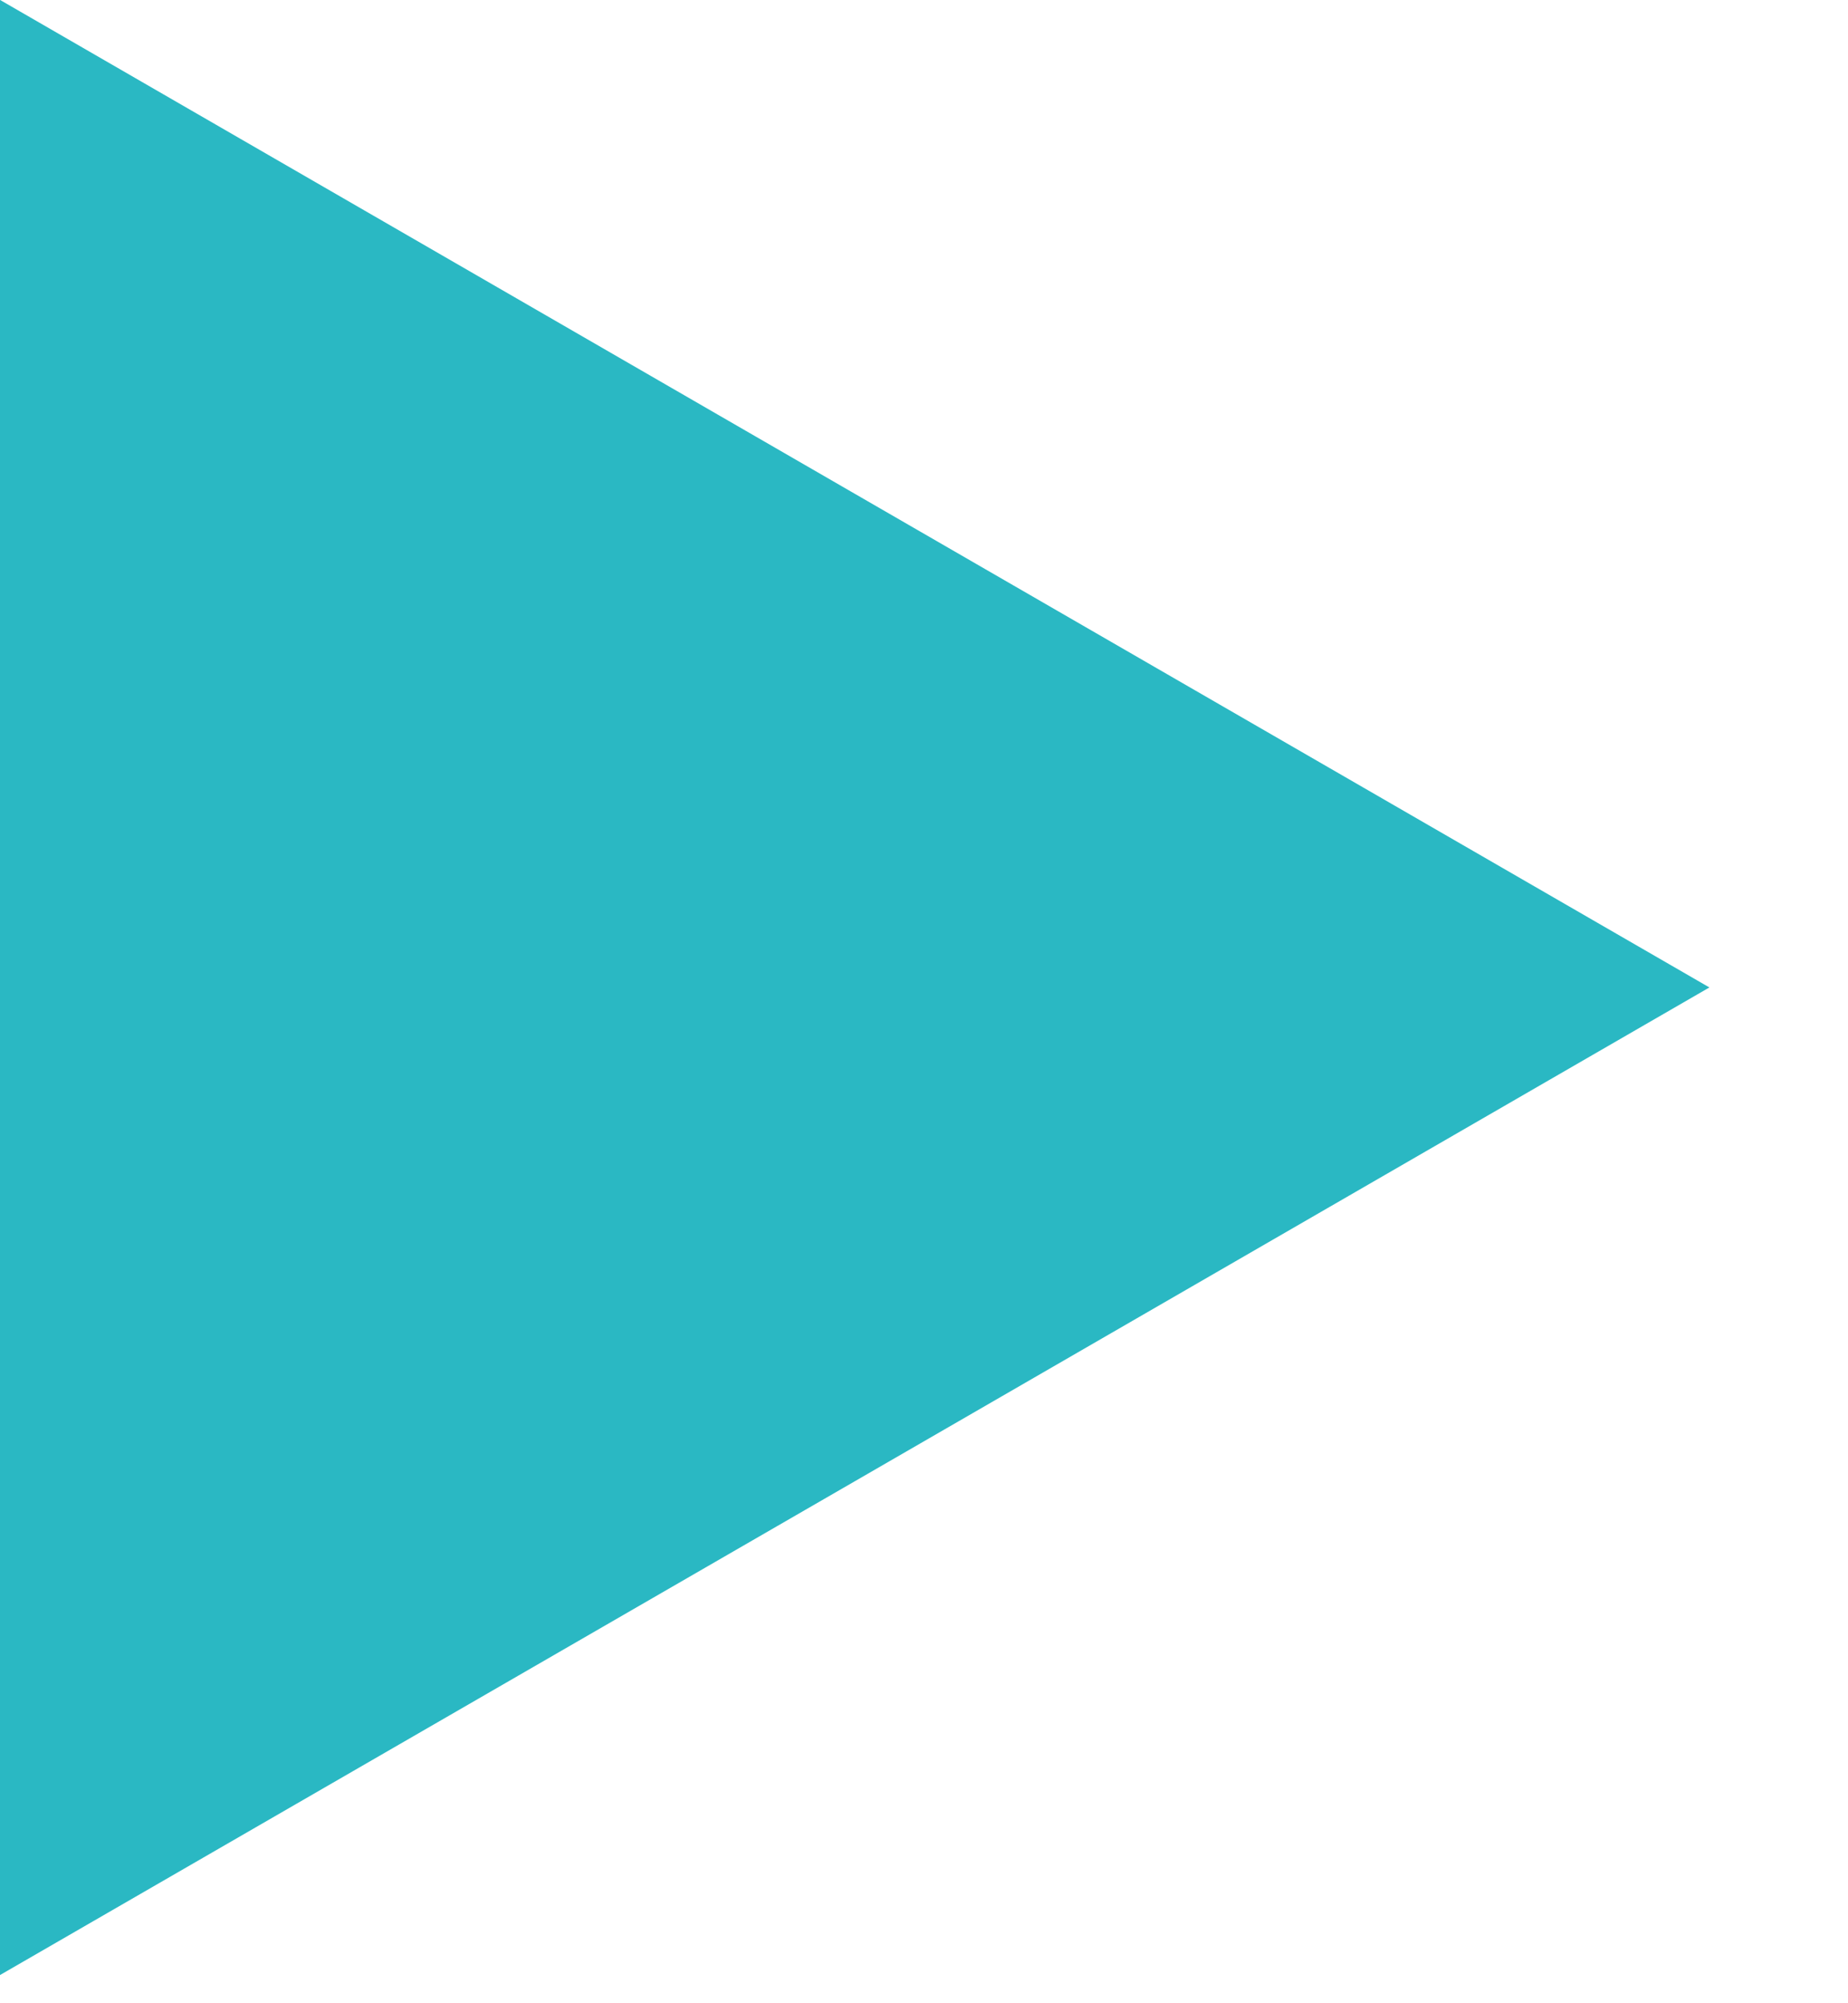 <?xml version="1.0" encoding="UTF-8"?>
<svg width="12px" height="13px" viewBox="0 0 12 13" version="1.1" xmlns="http://www.w3.org/2000/svg" xmlns:xlink="http://www.w3.org/1999/xlink">
    <title>Fill 1 Copy 5</title>
    <g id="propensio_web" stroke="none" stroke-width="1" fill="none" fill-rule="evenodd">
        <g id="propensio_why-copy-2" transform="translate(-942, -1344)" fill="#2AB8C3">
            <g id="Group-Copy-5" transform="translate(942, 1341)">
                <polygon id="Fill-1-Copy-5" points="0 3 0 9.408 0 15.817 5.55 12.613 11.1 9.408 5.55 6.204 0.001 3"></polygon>
            </g>
        </g>
    </g>
</svg>